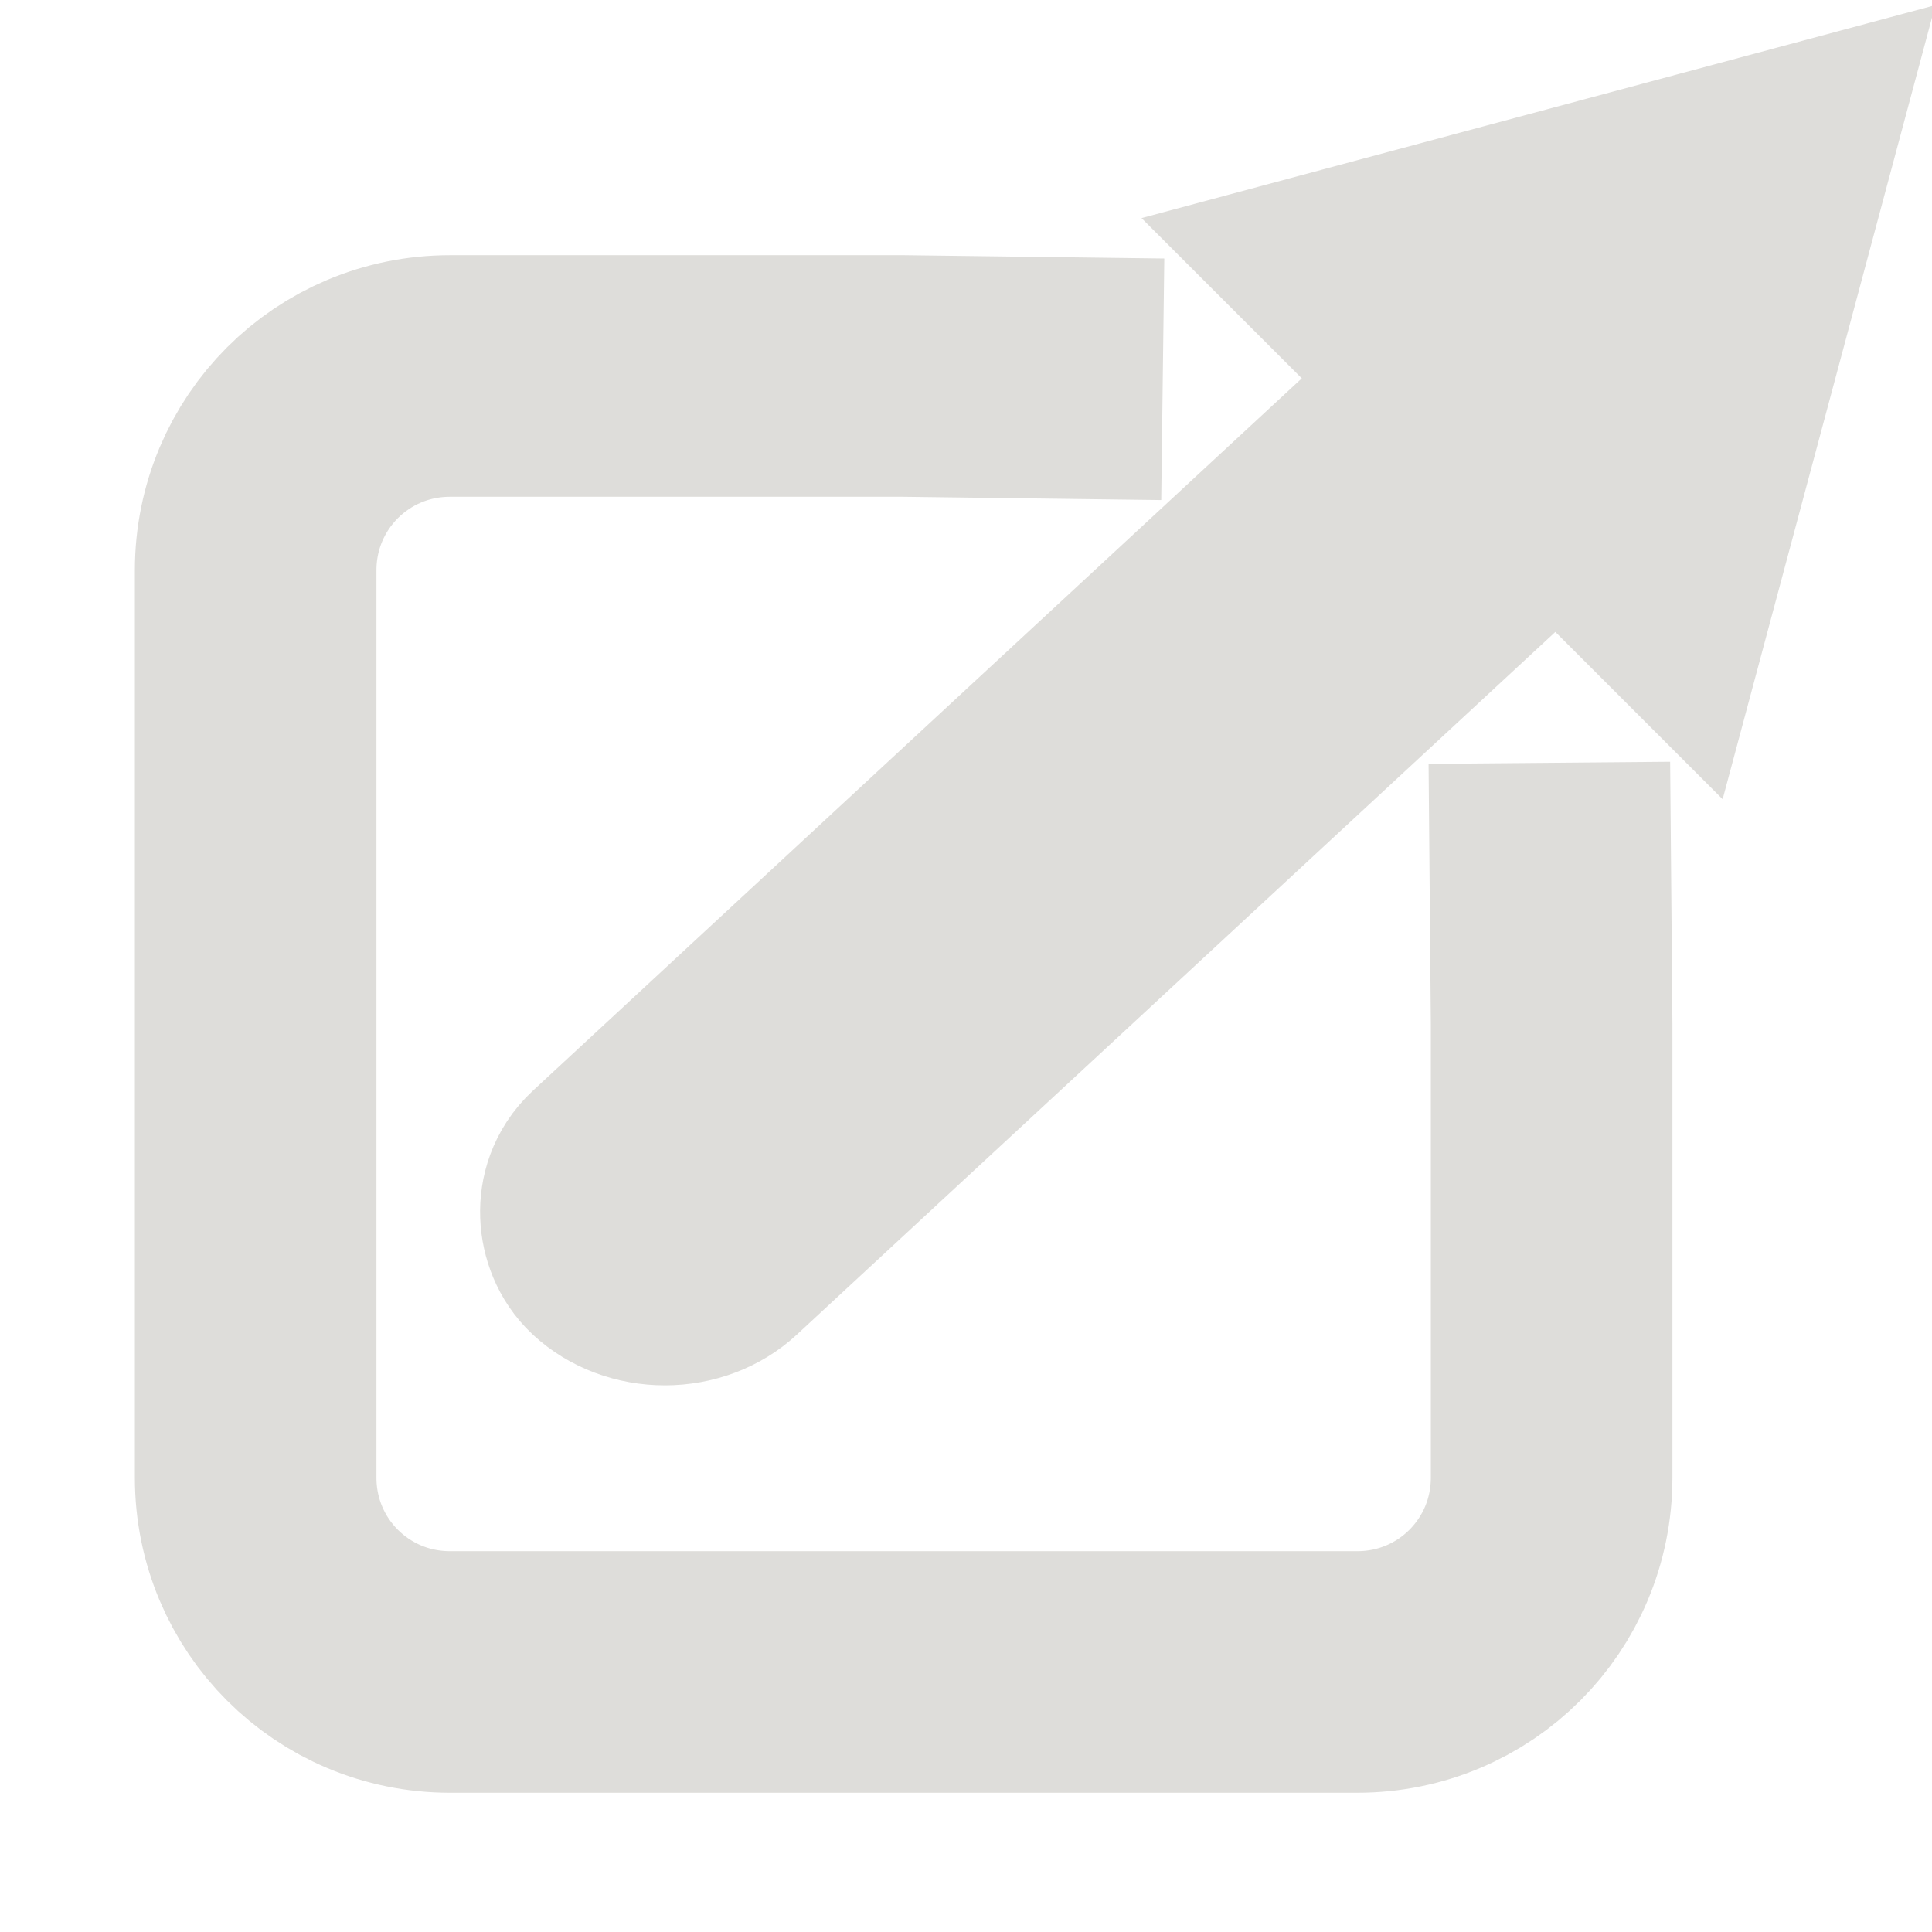 <?xml version="1.0" encoding="UTF-8" standalone="no"?>
<svg
   xmlns:osb="http://www.openswatchbook.org/uri/2009/osb"
   xmlns:dc="http://purl.org/dc/elements/1.1/"
   xmlns:cc="http://creativecommons.org/ns#"
   xmlns:rdf="http://www.w3.org/1999/02/22-rdf-syntax-ns#"
   xmlns:svg="http://www.w3.org/2000/svg"
   xmlns="http://www.w3.org/2000/svg"
   xmlns:sodipodi="http://sodipodi.sourceforge.net/DTD/sodipodi-0.dtd"
   xmlns:inkscape="http://www.inkscape.org/namespaces/inkscape"
   width="16"
   height="16"
   viewBox="0 0 4.233 4.233"
   version="1.1"
   id="svg1428"
   inkscape:version="1.0.2 (e86c870879, 2021-01-15)"
   sodipodi:docname="new-window.svg"
   inkscape:export-xdpi="9.6000004"
   inkscape:export-ydpi="9.6000004">
  <defs
     id="defs1422">
    <linearGradient
       id="linearGradient5158"
       osb:paint="solid">
      <stop
         style="stop-color:#7d7d7d;stop-opacity:1;"
         offset="0"
         id="stop5156" />
    </linearGradient>
    <filter
       style="color-interpolation-filters:sRGB"
       inkscape:label="Drop Shadow"
       id="filter1150">
      <feFlood
         flood-opacity="1"
         flood-color="rgb(0,0,0)"
         result="flood"
         id="feFlood1140" />
      <feComposite
         in="flood"
         in2="SourceGraphic"
         operator="in"
         result="composite1"
         id="feComposite1142" />
      <feGaussianBlur
         in="composite1"
         stdDeviation="0.2"
         result="blur"
         id="feGaussianBlur1144" />
      <feOffset
         dx="0"
         dy="0"
         result="offset"
         id="feOffset1146" />
      <feComposite
         in="SourceGraphic"
         in2="offset"
         operator="over"
         result="composite2"
         id="feComposite1148" />
    </filter>
    <filter
       style="color-interpolation-filters:sRGB"
       inkscape:label="Drop Shadow"
       id="filter1174">
      <feFlood
         flood-opacity="1"
         flood-color="rgb(0,0,0)"
         result="flood"
         id="feFlood1164" />
      <feComposite
         in="flood"
         in2="SourceGraphic"
         operator="in"
         result="composite1"
         id="feComposite1166" />
      <feGaussianBlur
         in="composite1"
         stdDeviation="0.2"
         result="blur"
         id="feGaussianBlur1168" />
      <feOffset
         dx="0"
         dy="0"
         result="offset"
         id="feOffset1170" />
      <feComposite
         in="SourceGraphic"
         in2="offset"
         operator="over"
         result="composite2"
         id="feComposite1172" />
    </filter>
  </defs>
  <sodipodi:namedview
     id="base"
     pagecolor="#ffffff"
     bordercolor="#666666"
     borderopacity="1.0"
     inkscape:pageopacity="0.0"
     inkscape:pageshadow="2"
     inkscape:zoom="32"
     inkscape:cx="5.5281472"
     inkscape:cy="9.1445425"
     inkscape:document-units="px"
     inkscape:current-layer="g1910"
     inkscape:document-rotation="0"
     showgrid="false"
     inkscape:window-width="1851"
     inkscape:window-height="1016"
     inkscape:window-x="1680"
     inkscape:window-y="27"
     inkscape:window-maximized="1"
     units="px"
     showguides="true" />
  <g
     inkscape:label="Calque 1"
     inkscape:groupmode="layer"
     id="layer1">
    <g
       id="g1910"
       transform="matrix(0.452,0,0,0.452,-0.526,1.335)"
       style="stroke-width:1;stroke-miterlimit:4;stroke-dasharray:none">
      <path
         id="rect1876-6"
         style="opacity:0.998;fill:none;fill-opacity:1;stroke:#deddda;stroke-width:1.171;stroke-miterlimit:4;stroke-dasharray:none;stroke-opacity:1"
         d="m 8.674,0.744 0.011,1.266 v 2.199 c 0,0.522 -0.42,0.942 -0.942,0.942 h -4.398 c -0.522,0 -0.942,-0.42 -0.942,-0.942 v -4.398 c 0,-0.522 0.42,-0.942 0.942,-0.942 h 2.199 l 1.256,0.016"
         sodipodi:nodetypes="ccsssssscc" />
      <rect
         style="opacity:0.998;fill:#deddda;fill-opacity:1;stroke:#deddda;stroke-width:1.172;stroke-miterlimit:4;stroke-dasharray:none;stroke-opacity:1"
         id="rect1026-3"
         width="5.632"
         height="0.569"
         x="-6.185"
         y="4.854"
         transform="matrix(-0.734,0.68,0.734,0.68,0,0)"
         ry="0.285" />
      <path
         sodipodi:type="star"
         style="opacity:0.998;fill:#deddda;fill-opacity:1;stroke:#deddda;stroke-width:1.305;stroke-miterlimit:4;stroke-dasharray:none;stroke-opacity:1"
         id="path900"
         sodipodi:sides="3"
         sodipodi:cx="6.2412953"
         sodipodi:cy="-0.25623792"
         sodipodi:r1="1.2604131"
         sodipodi:r2="0.63020653"
         sodipodi:arg1="2.6179939"
         sodipodi:arg2="3.6651914"
         inkscape:flatsided="true"
         inkscape:rounded="0"
         inkscape:randomized="0"
         d="M 5.15,0.374 6.241,-1.517 7.333,0.374 Z"
         inkscape:transform-center-y="0.14627048"
         transform="matrix(0.634,0.634,-0.634,0.634,4.799,-5.096)"
         inkscape:transform-center-x="0.14627047" />
    </g>
  </g>
</svg>
